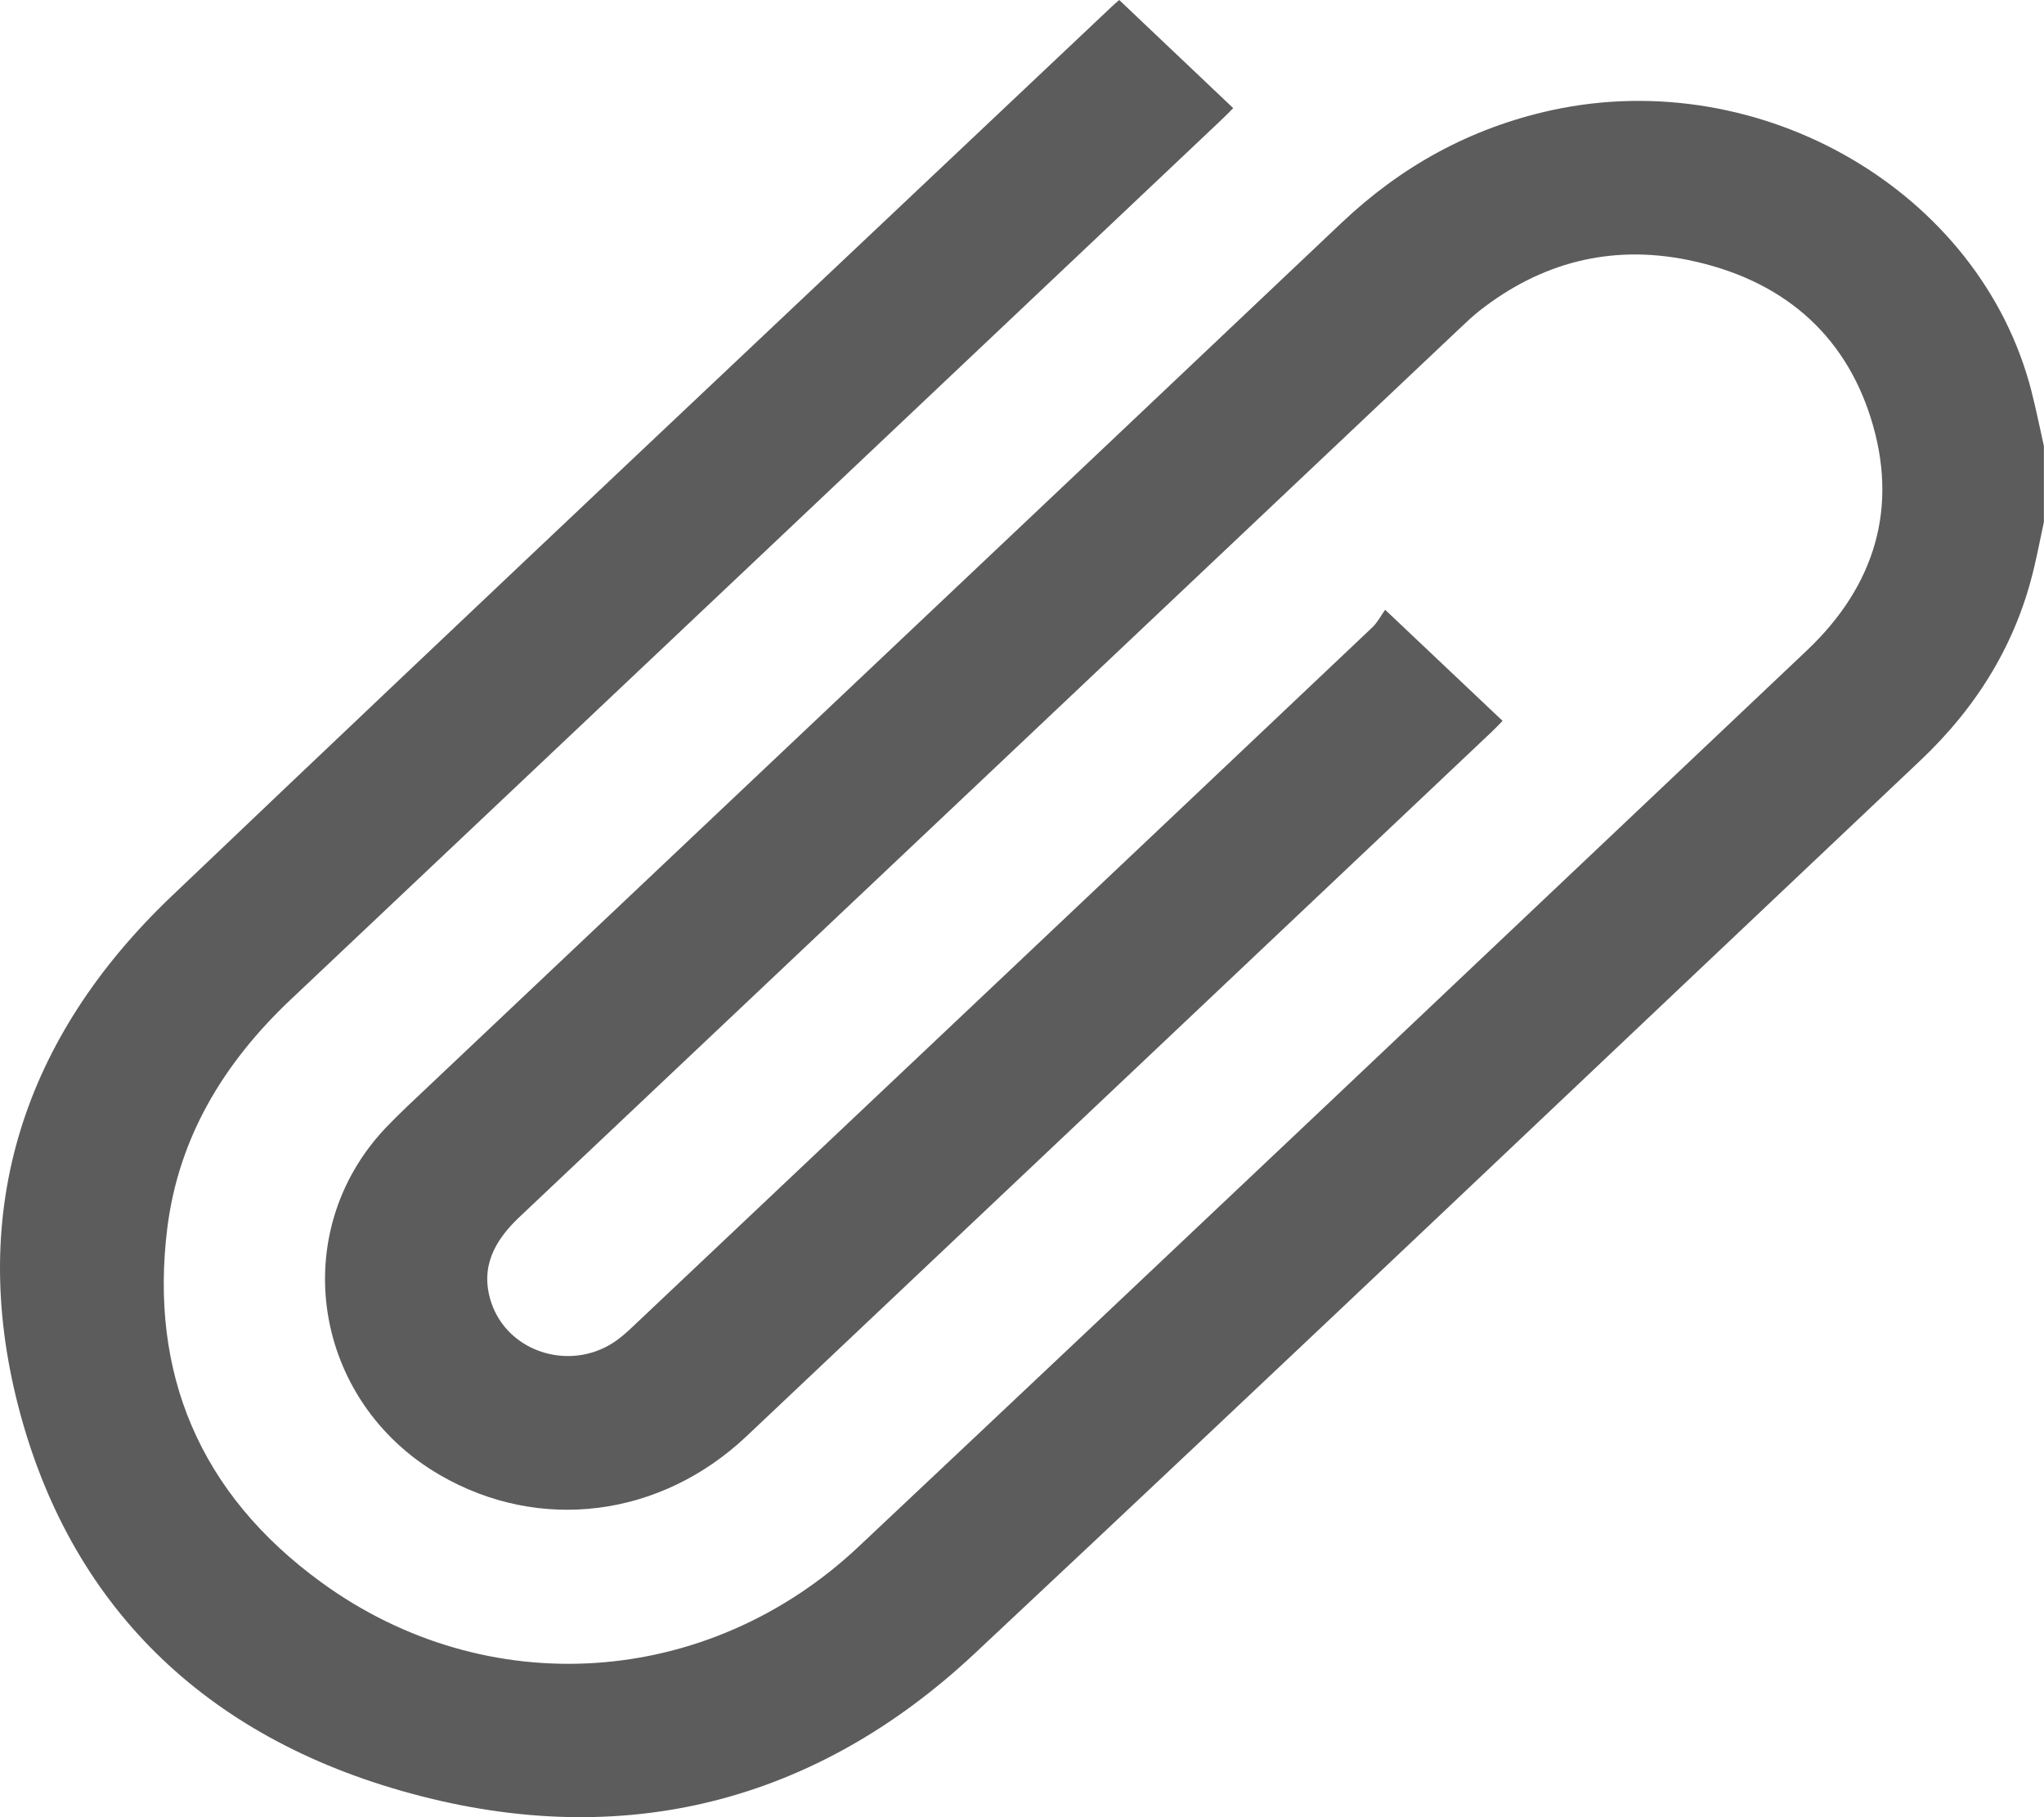 <svg width="18" height="16" viewBox="0 0 18 16" fill="none" xmlns="http://www.w3.org/2000/svg">
<path d="M18 4.592C17.971 4.726 17.945 4.861 17.913 4.996C17.759 5.656 17.416 6.219 16.911 6.696C14.136 9.318 11.37 11.95 8.582 14.56C7.191 15.862 5.506 16.303 3.625 15.793C1.793 15.298 0.607 14.124 0.158 12.37C-0.28 10.657 0.2 9.14 1.511 7.891C4.262 5.269 7.032 2.665 9.795 0.054C9.82 0.03 9.846 0.009 9.856 0C10.188 0.315 10.516 0.626 10.86 0.952C10.842 0.97 10.797 1.017 10.749 1.062C8.02 3.642 5.291 6.223 2.56 8.801C1.965 9.363 1.572 10.02 1.473 10.815C1.316 12.087 1.755 13.15 2.828 13.931C4.292 14.998 6.238 14.863 7.56 13.619C10.35 10.995 13.129 8.36 15.911 5.728C16.518 5.154 16.719 4.459 16.476 3.685C16.24 2.931 15.684 2.456 14.865 2.289C14.181 2.15 13.567 2.314 13.029 2.736C12.966 2.786 12.908 2.841 12.85 2.896C10.092 5.502 7.334 8.11 4.574 10.716C4.35 10.928 4.228 11.161 4.324 11.462C4.472 11.919 5.05 12.089 5.445 11.791C5.509 11.743 5.566 11.687 5.624 11.632C7.778 9.597 9.933 7.562 12.085 5.524C12.133 5.478 12.164 5.415 12.198 5.369C12.566 5.718 12.896 6.03 13.232 6.347C13.206 6.374 13.172 6.41 13.135 6.445C10.948 8.512 8.762 10.58 6.574 12.646C5.814 13.363 4.75 13.495 3.875 12.988C2.752 12.338 2.52 10.857 3.396 9.931C3.459 9.865 3.524 9.801 3.59 9.738C6.331 7.146 9.075 4.556 11.814 1.962C12.336 1.468 12.943 1.128 13.666 0.97C15.517 0.568 17.439 1.69 17.889 3.442C17.93 3.603 17.963 3.765 17.999 3.927V4.592H18Z" fill="#5C5C5C"/>
</svg>
